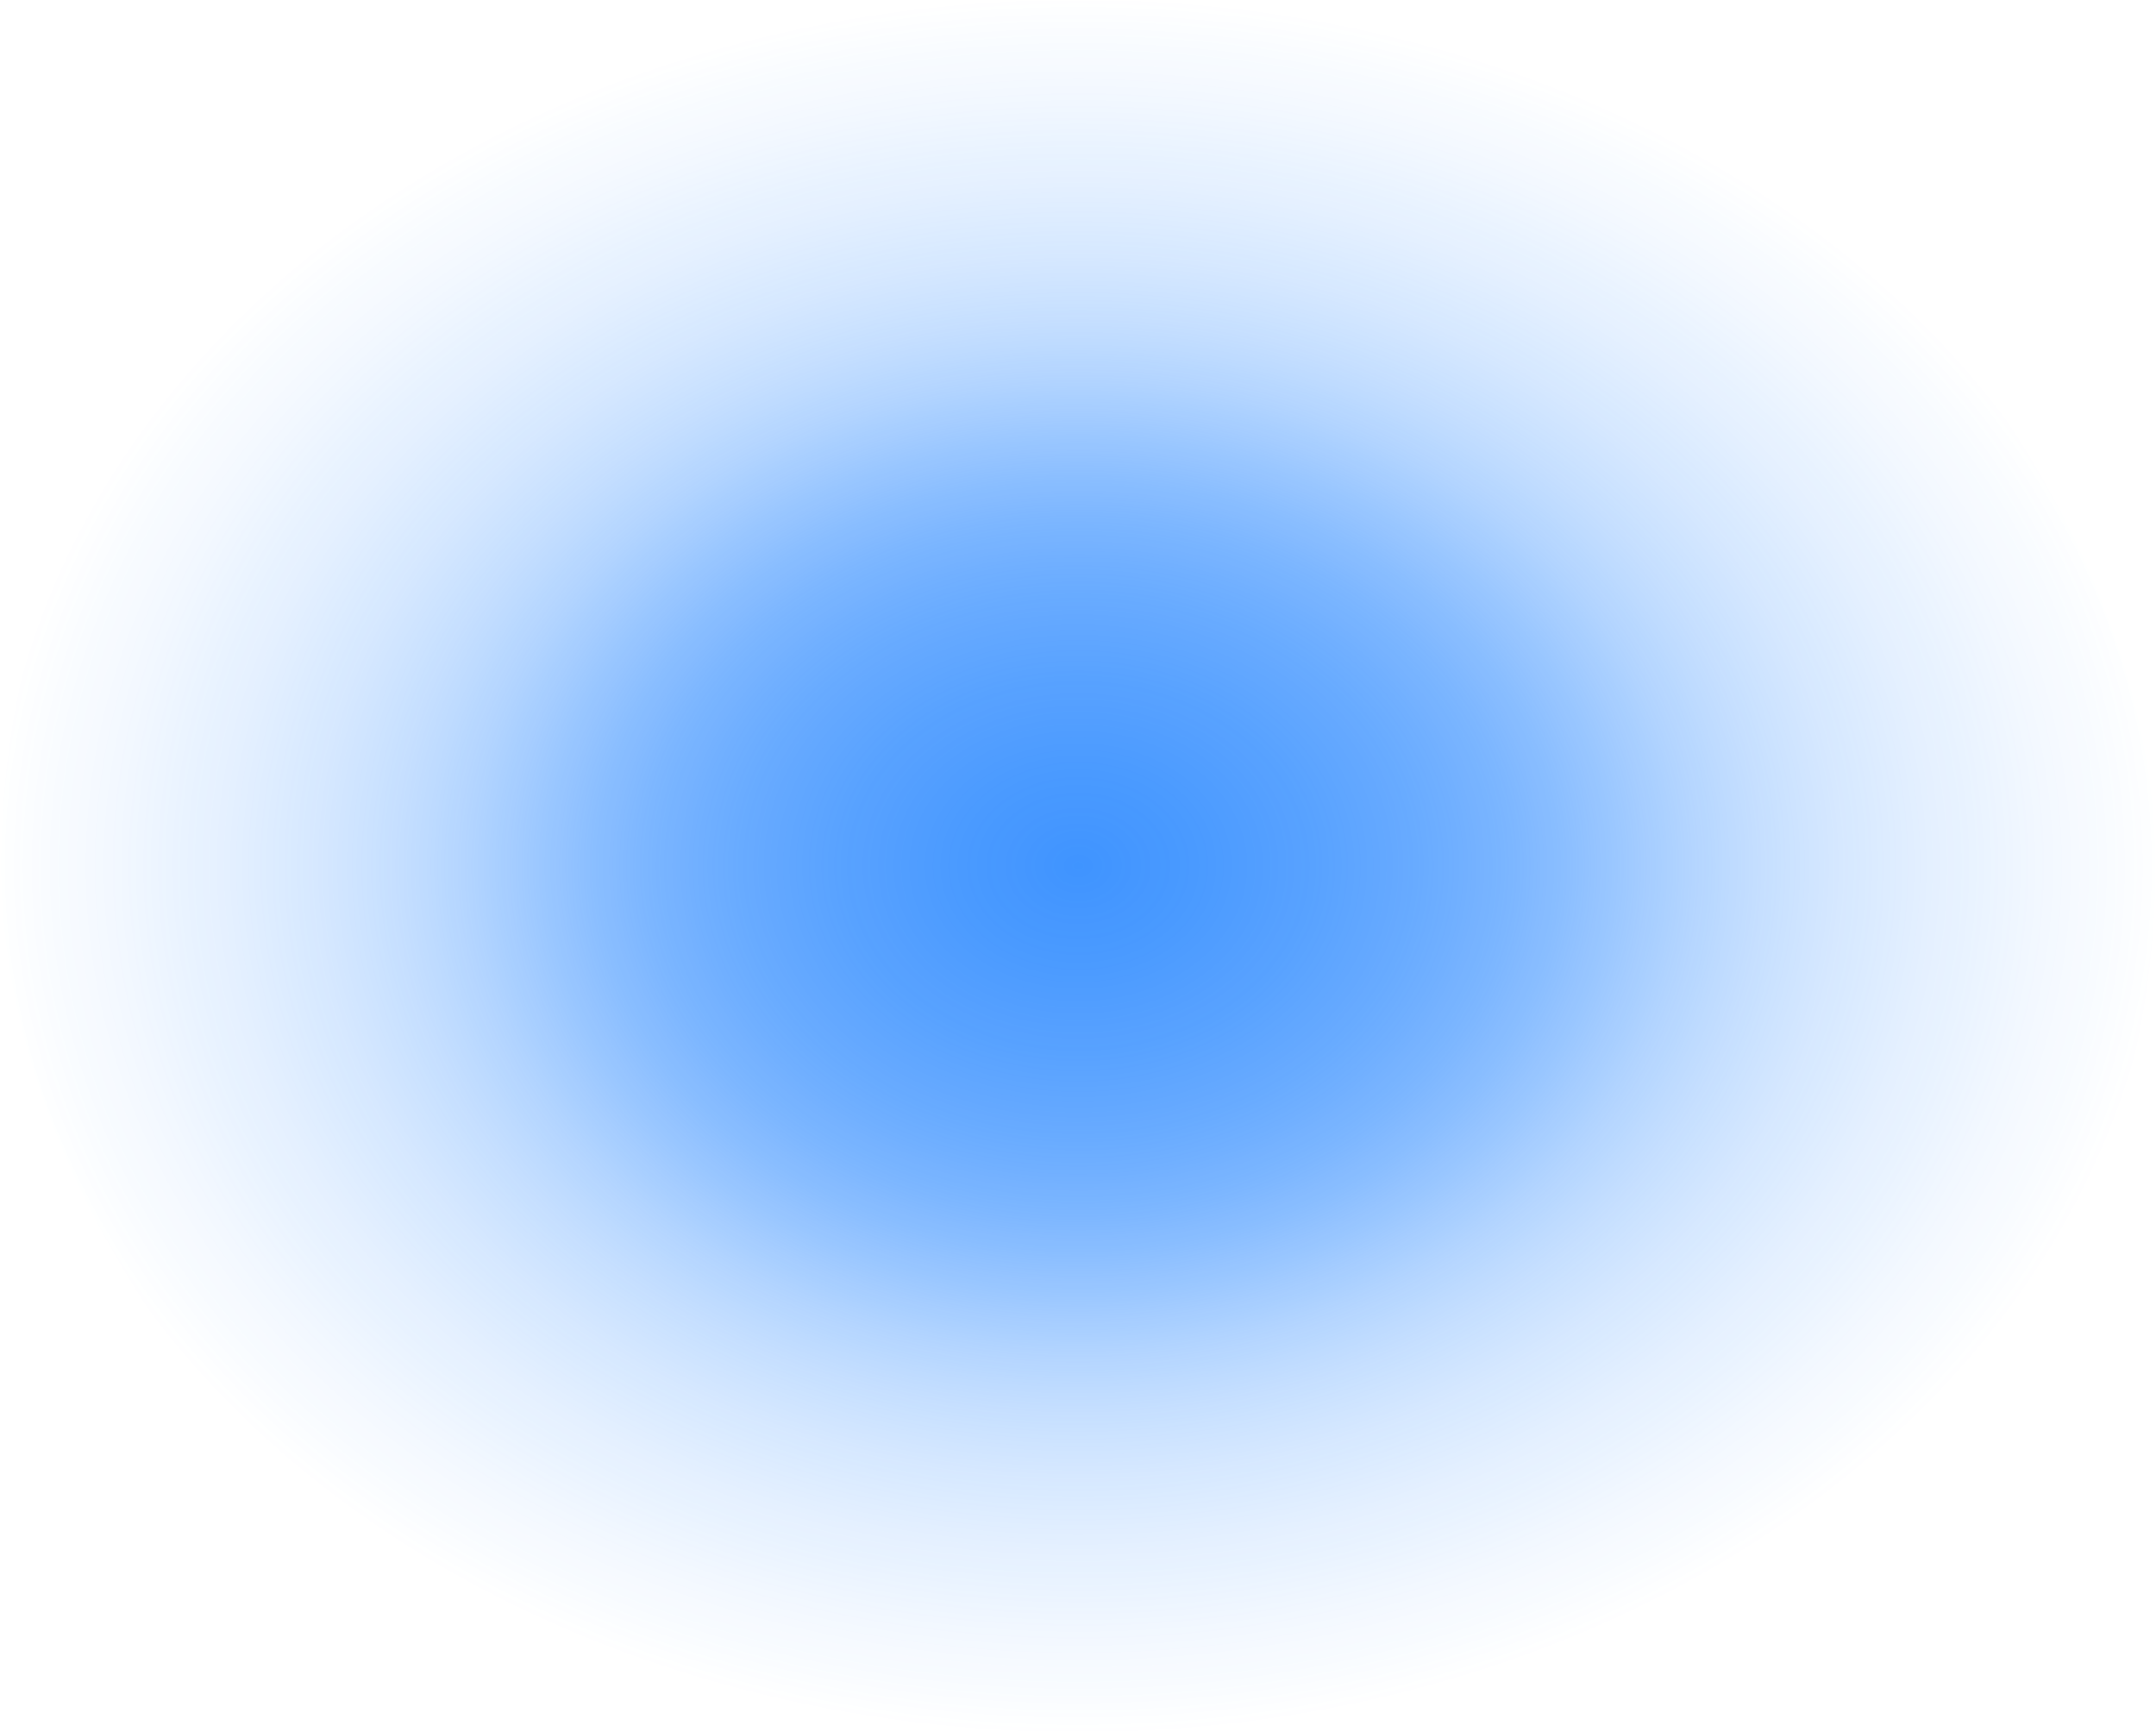 <svg width="1209" height="971" viewBox="0 0 1209 971" fill="none" xmlns="http://www.w3.org/2000/svg">
<rect x="0.667" y="0.245" width="1207.99" height="970.509" rx="485.255" fill="url(#paint0_radial_2521_1966)"/>
<defs>
<radialGradient id="paint0_radial_2521_1966" cx="0" cy="0" r="1" gradientUnits="userSpaceOnUse" gradientTransform="translate(604.662 485.5) rotate(-90) scale(485.255 603.995)">
<stop stop-color="#0F79FF" stop-opacity="0.8"/>
<stop offset="0.118" stop-color="#0F79FF" stop-opacity="0.748"/>
<stop offset="0.213" stop-color="#0F79FF" stop-opacity="0.696"/>
<stop offset="0.291" stop-color="#0F79FF" stop-opacity="0.644"/>
<stop offset="0.353" stop-color="#0F79FF" stop-opacity="0.592"/>
<stop offset="0.403" stop-color="#0F79FF" stop-opacity="0.54"/>
<stop offset="0.445" stop-color="#0F79FF" stop-opacity="0.487"/>
<stop offset="0.482" stop-color="#0F79FF" stop-opacity="0.435"/>
<stop offset="0.518" stop-color="#0F79FF" stop-opacity="0.382"/>
<stop offset="0.555" stop-color="#0F79FF" stop-opacity="0.328"/>
<stop offset="0.597" stop-color="#0F79FF" stop-opacity="0.275"/>
<stop offset="0.647" stop-color="#0F79FF" stop-opacity="0.221"/>
<stop offset="0.709" stop-color="#0F79FF" stop-opacity="0.166"/>
<stop offset="0.787" stop-color="#0F79FF" stop-opacity="0.111"/>
<stop offset="0.882" stop-color="#0F79FF" stop-opacity="0.056"/>
<stop offset="1" stop-color="#0F79FF" stop-opacity="0"/>
</radialGradient>
</defs>
</svg>
